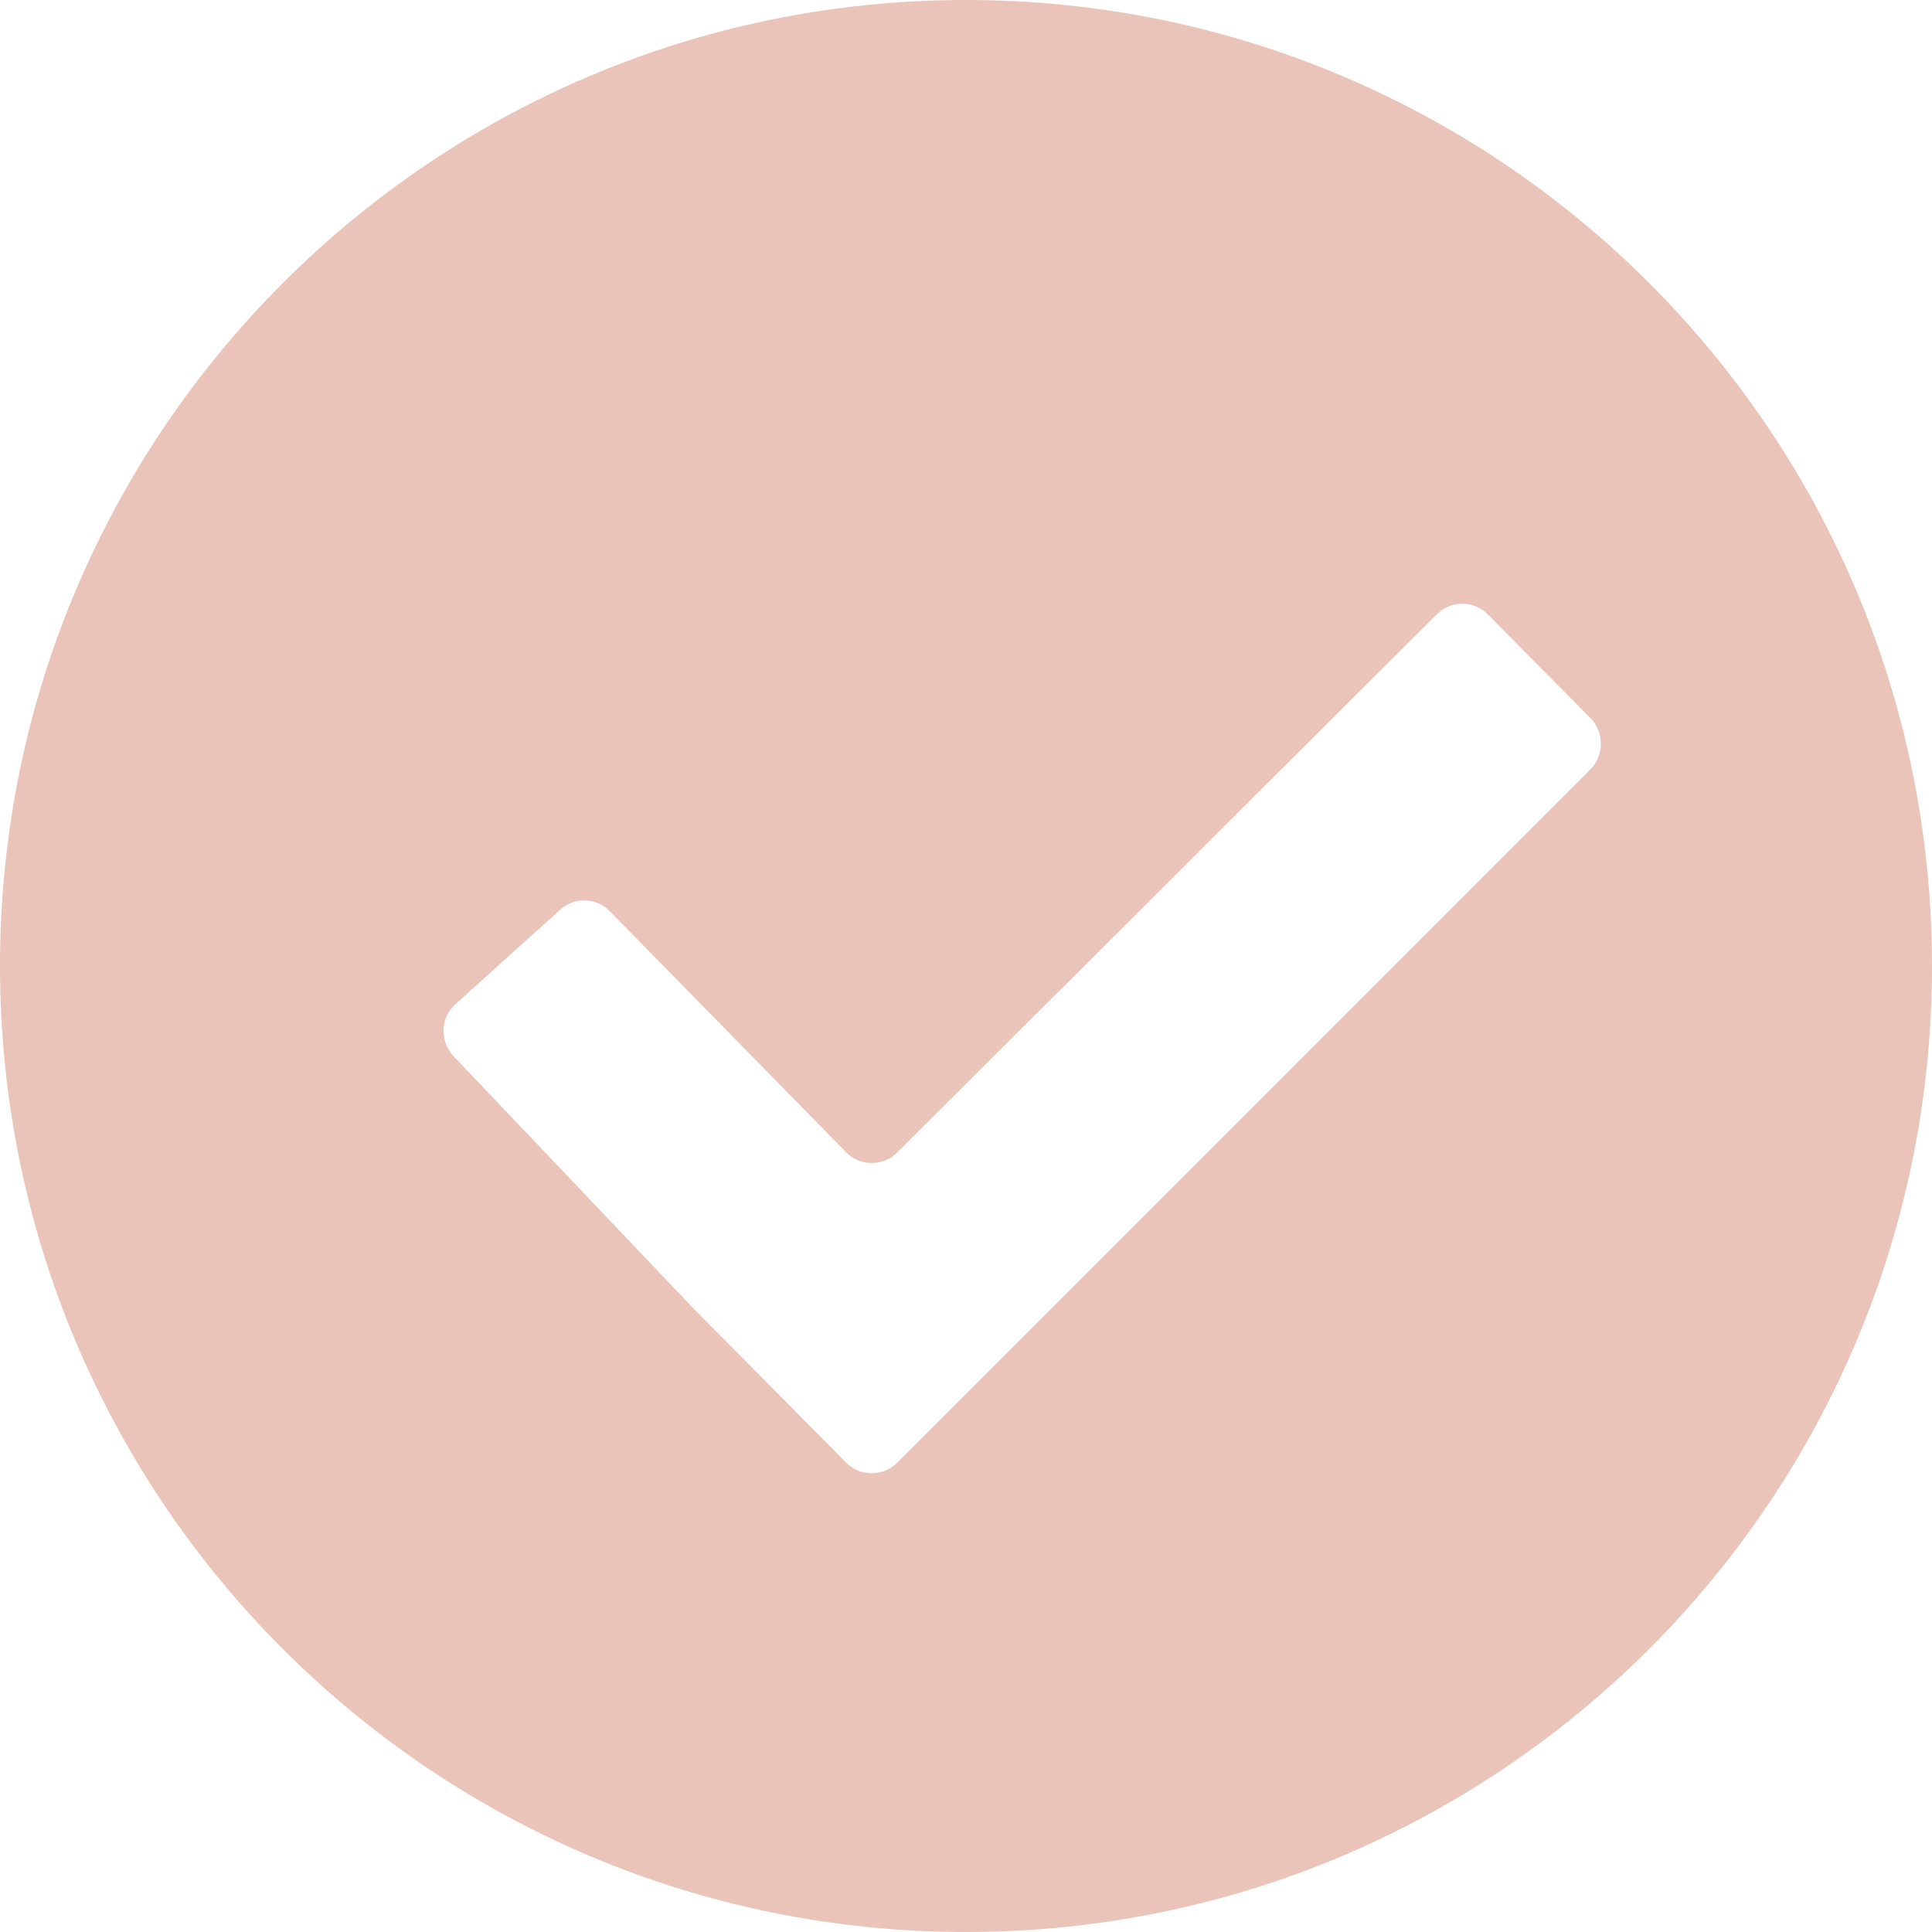 <?xml version="1.0" encoding="utf-8" standalone="no"?><!-- Generator: Adobe Illustrator 15.1.0, SVG Export Plug-In . SVG Version: 6.00 Build 0)  --><svg xmlns="http://www.w3.org/2000/svg" xmlns:xlink="http://www.w3.org/1999/xlink" enable-background="new 0 0 500 500" fill="#000000" height="500px" id="Layer_1" version="1.1" viewBox="0 0 500 500" width="500px" x="0px" xml:space="preserve" y="0px">
<g id="change1">
	<path d="M250,0C111.933,0,0,111.933,0,250c0,138.083,111.933,250,250,250s250-111.917,250-250   C500,111.933,388.067,0,250,0z M411.533,199.194L232.231,378.512c-3.666,3.681-9.632,3.681-13.267,0l-26.503-26.779   c-3.65-3.666-9.625-9.663-13.26-13.375l-61.656-64.847c-1.817-1.81-2.776-4.356-2.776-6.81c0-2.393,0.958-4.716,2.776-6.533   l27.017-24.356c1.833-1.871,4.271-2.791,6.687-2.791c2.377,0.023,4.747,0.958,6.564,2.791l61.166,62.393   c3.643,3.712,9.601,3.712,13.267,0L371.81,159.019c3.681-3.689,9.602-3.689,13.252,0l26.503,26.771   C415.215,189.463,415.215,195.498,411.533,199.194z" fill="#eac4b8"/>
</g>
</svg>